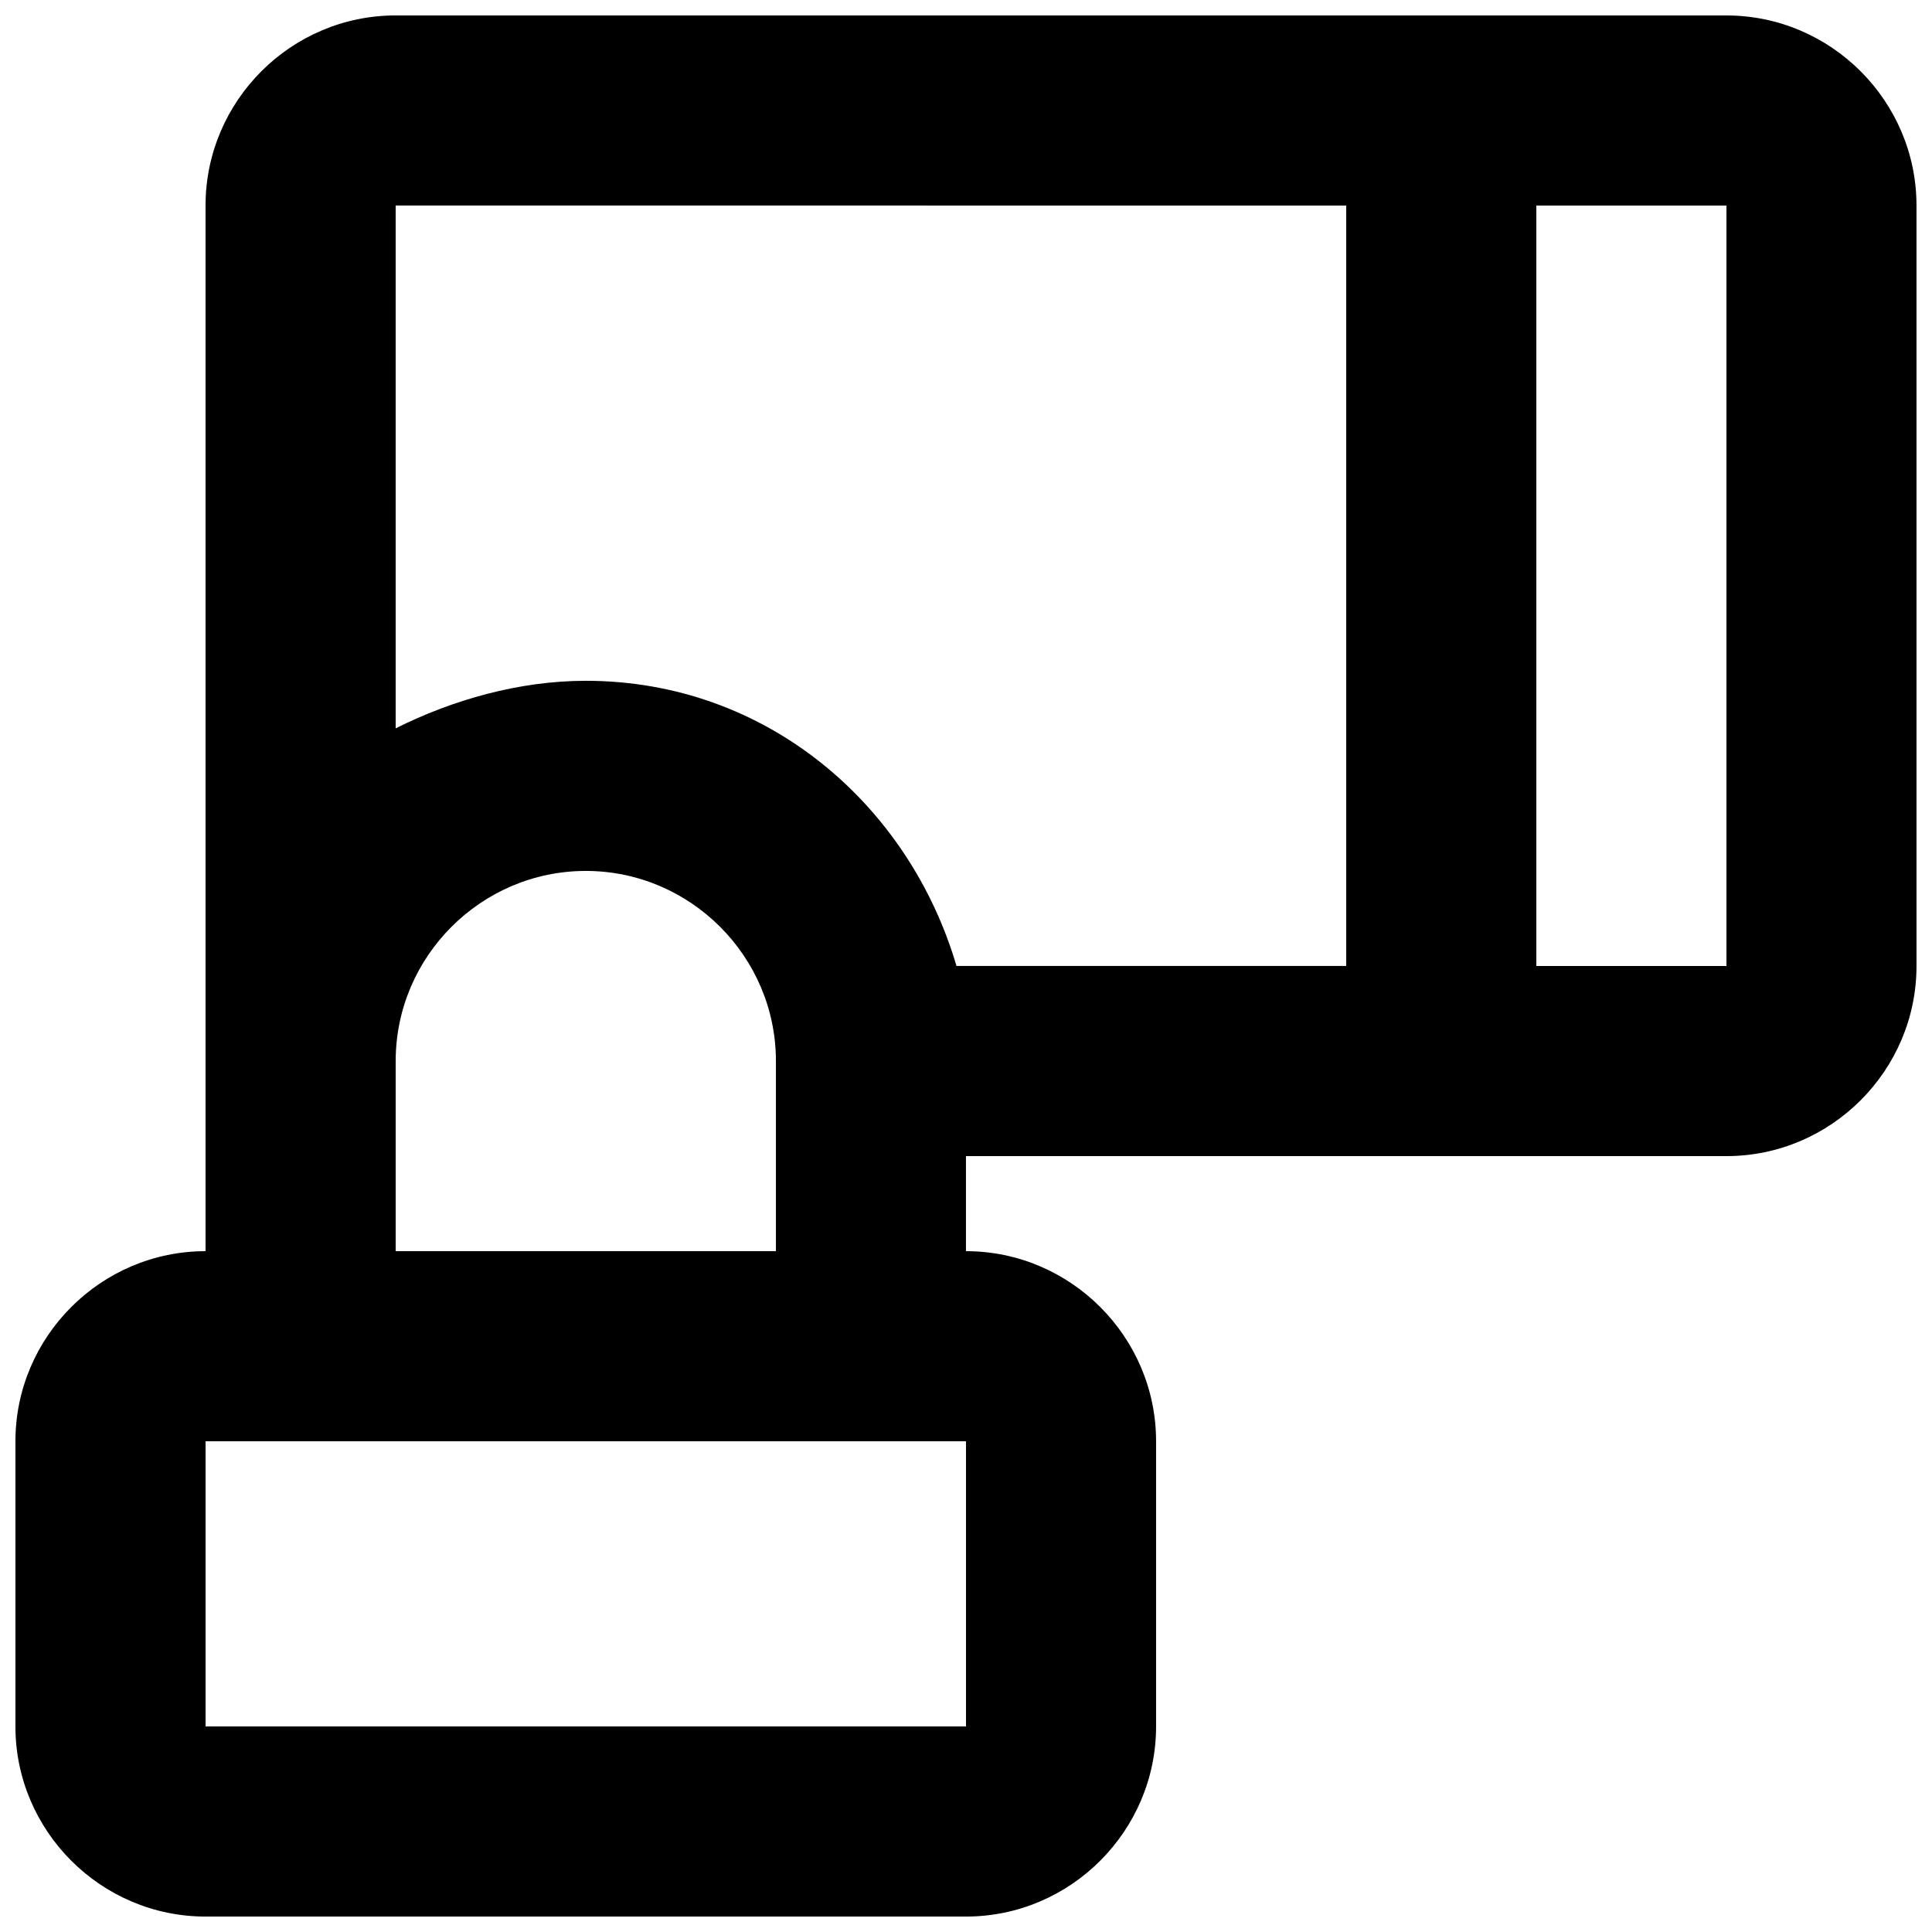 <?xml version="1.0" encoding="UTF-8"?>
<!-- Uploaded to: SVG Repo, www.svgrepo.com, Generator: SVG Repo Mixer Tools -->
<svg width="800px" height="800px" version="1.1" viewBox="144 144 512 512" xmlns="http://www.w3.org/2000/svg">
 <defs>
  <clipPath id="a">
   <path d="m148.09 148.09h503.81v503.81h-503.81z"/>
  </clipPath>
 </defs>
 <g clip-path="url(#a)">
  <path d="m601.52 148.09h-352.67c-27.711 0-50.379 22.672-50.379 50.383v277.1c-27.711 0-50.383 22.672-50.383 50.383v75.57c0 27.711 22.672 50.383 50.383 50.383h201.52c27.711 0 50.383-22.672 50.383-50.383v-75.57c0-27.711-22.672-50.383-50.383-50.383v-25.191h201.52c27.711 0 50.383-22.672 50.383-50.383l-0.004-201.52c0-27.711-22.672-50.383-50.379-50.383zm-100.76 50.383v201.52h-103.28c-12.598-42.824-50.383-75.574-98.242-75.574-17.637 0-35.27 5.039-50.383 12.598v-138.55zm-100.76 403.05h-201.52v-75.57h201.52zm-151.14-125.95v-50.383c0-27.711 22.672-50.383 50.383-50.383 27.711 0 50.383 22.672 50.383 50.383v50.383zm352.67-75.57h-50.383v-201.52h50.383z"/>
 </g>
</svg>